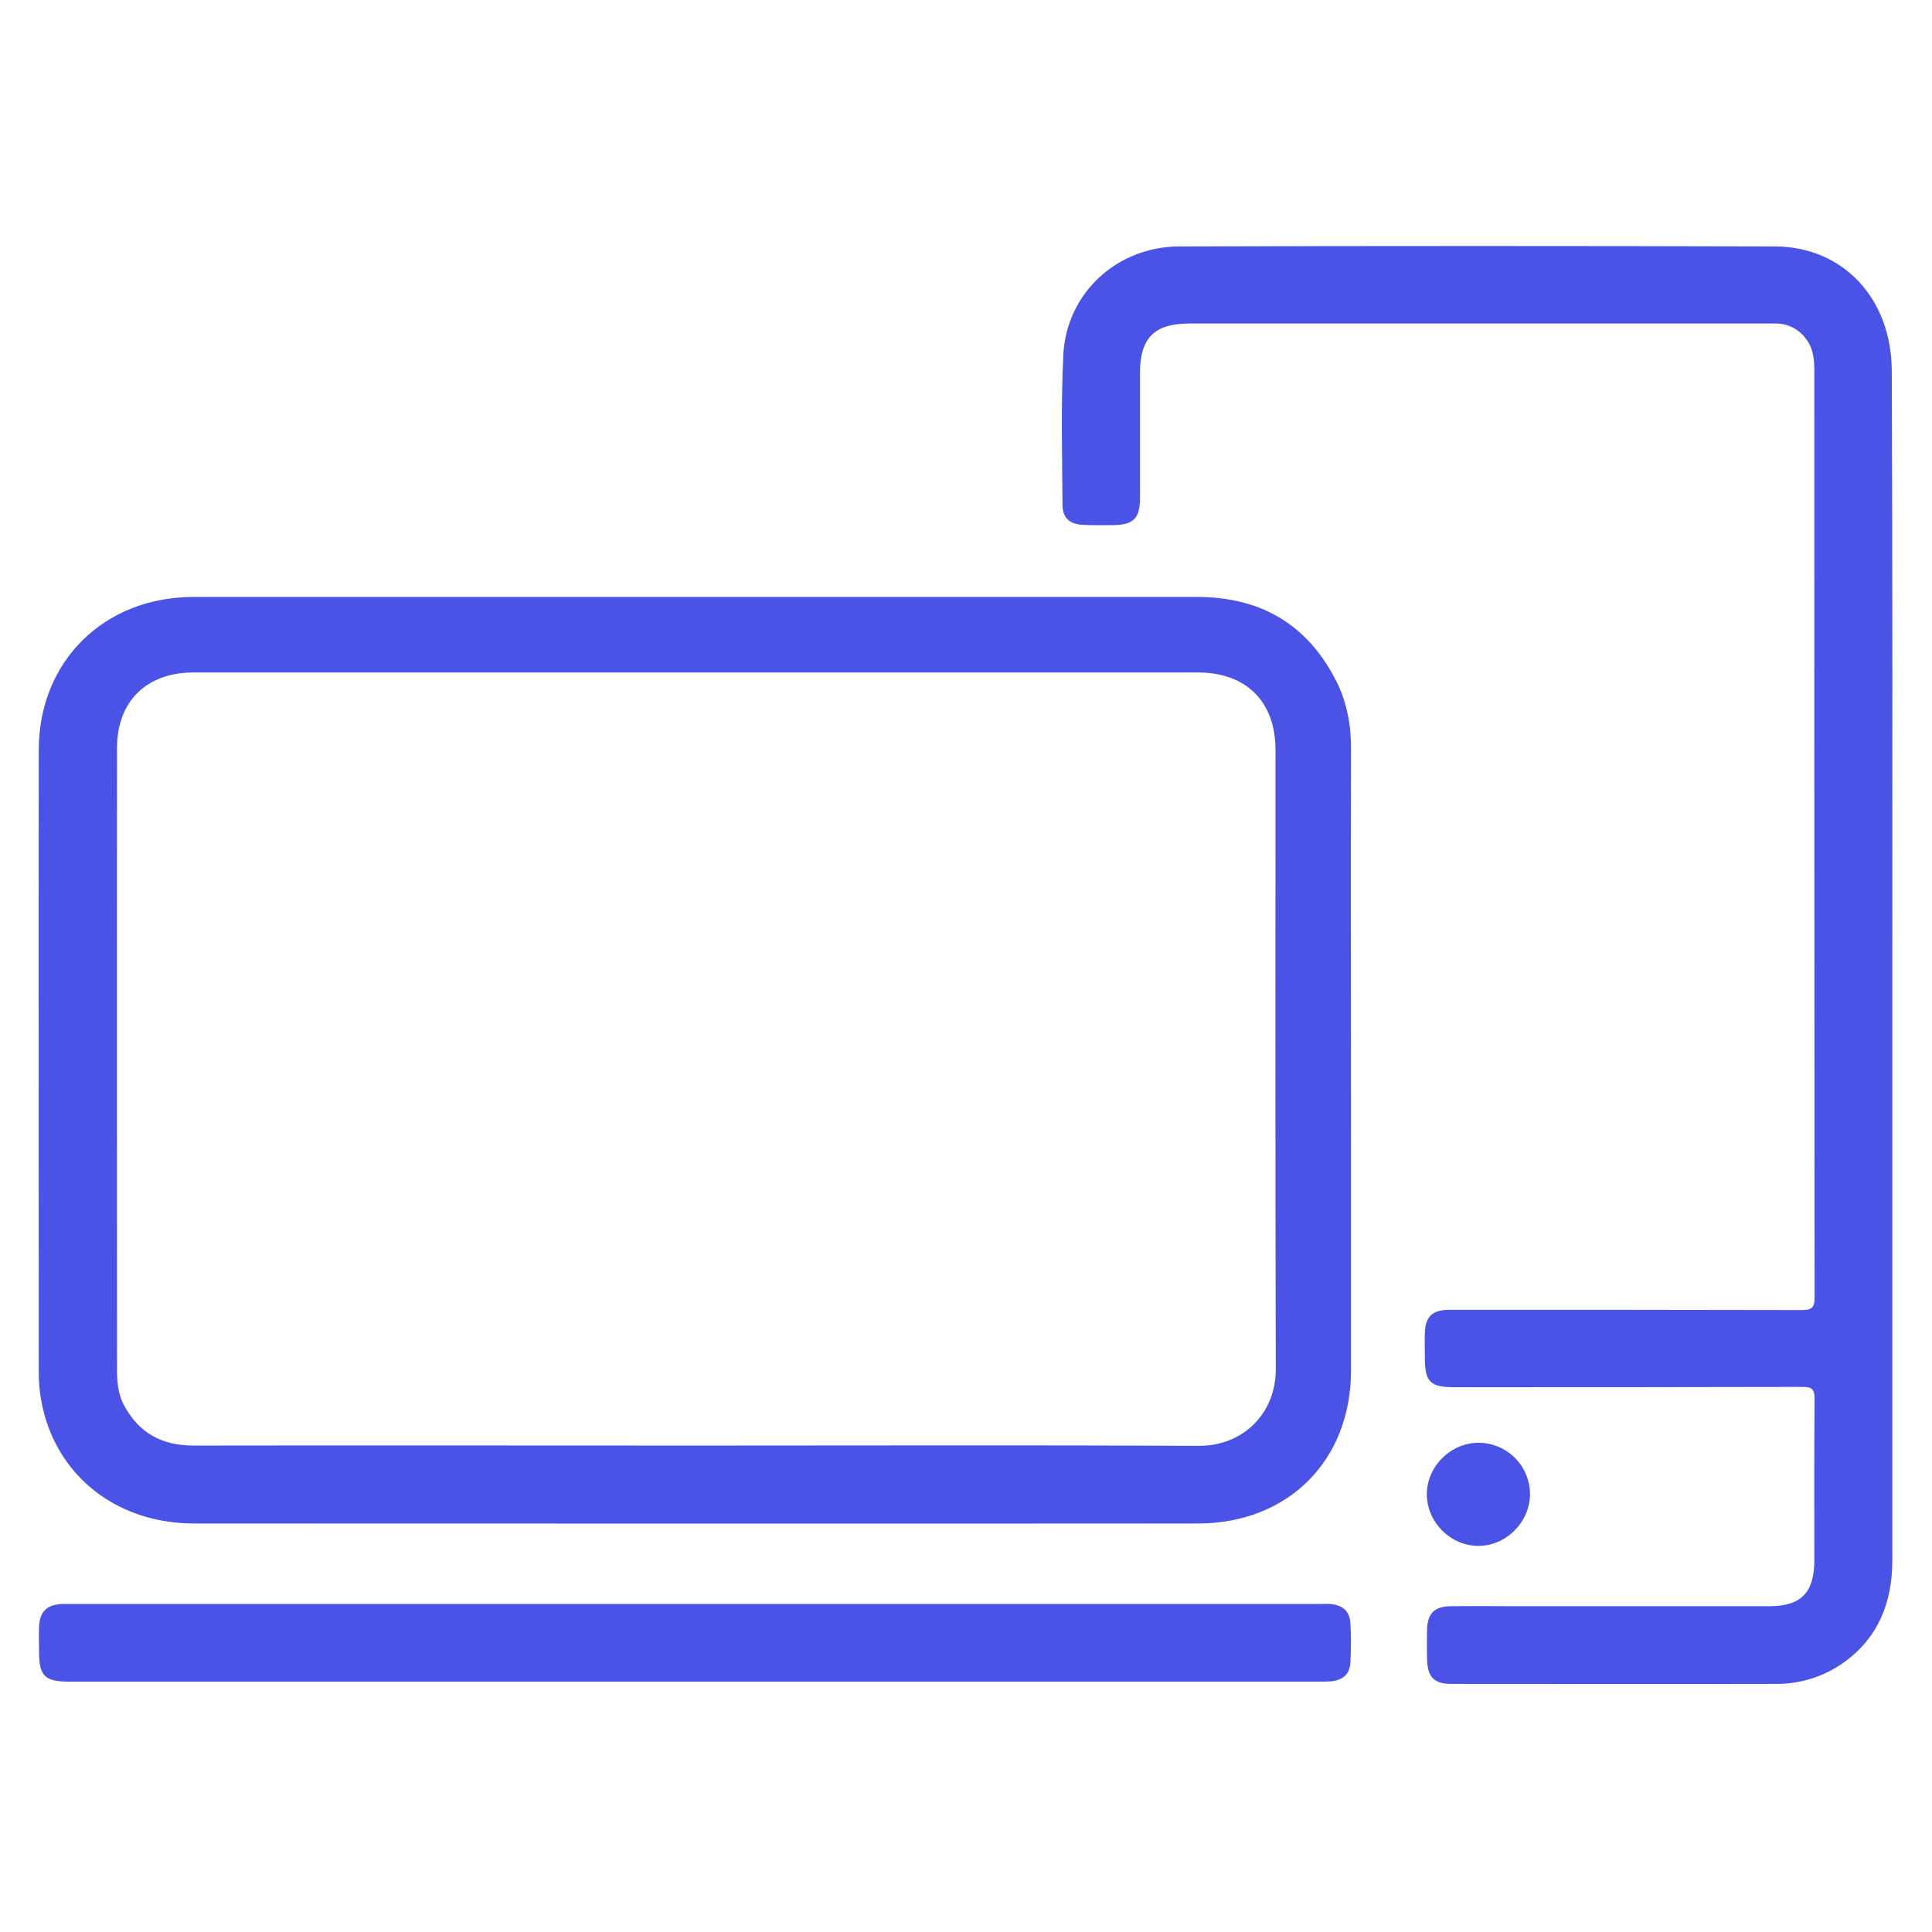 <svg width="84" height="84" viewBox="0 0 84 84" fill="none" xmlns="http://www.w3.org/2000/svg">
<path d="M30.261 25.955H52.053C54.831 25.955 56.888 27.169 58.127 29.671C58.583 30.595 58.753 31.605 58.74 32.652C58.727 38.482 58.74 44.325 58.74 50.155V59.58C58.74 63.499 56.009 66.239 52.076 66.239C37.536 66.252 22.984 66.239 8.443 66.239C5.486 66.239 3.08 64.641 2.117 62.08C1.83 61.311 1.683 60.497 1.686 59.676C1.686 50.648 1.673 41.632 1.686 32.602C1.686 28.756 4.523 25.955 8.409 25.955H30.259H30.261ZM30.284 62.85C37.56 62.85 44.849 62.827 52.125 62.861C54.037 62.874 55.48 61.456 55.469 59.519C55.444 50.539 55.456 41.571 55.456 32.591C55.456 30.511 54.182 29.238 52.089 29.238H8.407C6.375 29.238 5.088 30.488 5.088 32.52C5.077 41.524 5.088 50.541 5.088 59.544C5.088 60.062 5.125 60.566 5.365 61.047C6.015 62.298 7.036 62.861 8.443 62.85C15.732 62.838 23.009 62.85 30.284 62.85Z" fill="#4A53E6"/>
<path d="M82.275 42.005V67.826C82.275 69.642 81.686 71.192 80.158 72.287C79.288 72.905 78.243 73.23 77.175 73.213C72.474 73.224 67.783 73.213 63.082 73.213C62.36 73.213 62.07 72.911 62.047 72.178C62.035 71.733 62.035 71.276 62.047 70.832C62.07 70.146 62.371 69.846 63.069 69.835C64.031 69.822 64.993 69.835 65.956 69.835H76.923C78.294 69.835 78.873 69.258 78.884 67.874C78.884 65.517 78.873 63.161 78.896 60.805C78.896 60.398 78.764 60.3 78.378 60.3C73.328 60.314 68.277 60.314 63.225 60.314C62.19 60.314 61.95 60.085 61.95 59.038C61.95 58.691 61.938 58.33 61.95 57.98C61.963 57.26 62.263 56.959 62.984 56.947H63.37C68.361 56.947 73.339 56.947 78.332 56.959C78.752 56.959 78.896 56.876 78.896 56.418C78.884 43.002 78.884 29.587 78.884 16.17C78.884 15.689 78.859 15.208 78.56 14.786C78.407 14.557 78.199 14.371 77.955 14.245C77.711 14.119 77.439 14.057 77.164 14.066H51.717C50.189 14.066 49.563 14.692 49.563 16.23V21.666C49.563 22.531 49.286 22.819 48.41 22.832C47.965 22.832 47.507 22.844 47.062 22.819C46.485 22.783 46.195 22.506 46.195 21.929C46.183 19.766 46.124 17.602 46.231 15.437C46.363 12.746 48.564 10.714 51.295 10.714C59.918 10.69 68.552 10.69 77.175 10.714C80.158 10.726 82.251 13.01 82.251 16.147C82.287 24.767 82.275 33.387 82.275 42.006V42.005ZM30.249 73.115H3.02C1.938 73.115 1.697 72.877 1.697 71.781C1.697 71.435 1.686 71.072 1.697 70.725C1.733 70.062 2.033 69.774 2.696 69.737H57.393C57.537 69.737 57.682 69.726 57.825 69.737C58.39 69.787 58.692 70.05 58.715 70.616C58.751 71.156 58.74 71.71 58.715 72.25C58.692 72.791 58.402 73.045 57.861 73.104C57.669 73.115 57.476 73.115 57.285 73.115H30.249Z" fill="#4A53E6"/>
<path d="M66.521 64.977C66.509 66.192 65.474 67.213 64.283 67.213C63.069 67.213 62.047 66.192 62.035 64.977C62.035 63.751 63.082 62.718 64.308 62.73C64.899 62.736 65.463 62.976 65.877 63.397C66.292 63.818 66.523 64.386 66.521 64.977Z" fill="#4A53E6"/>
</svg>
